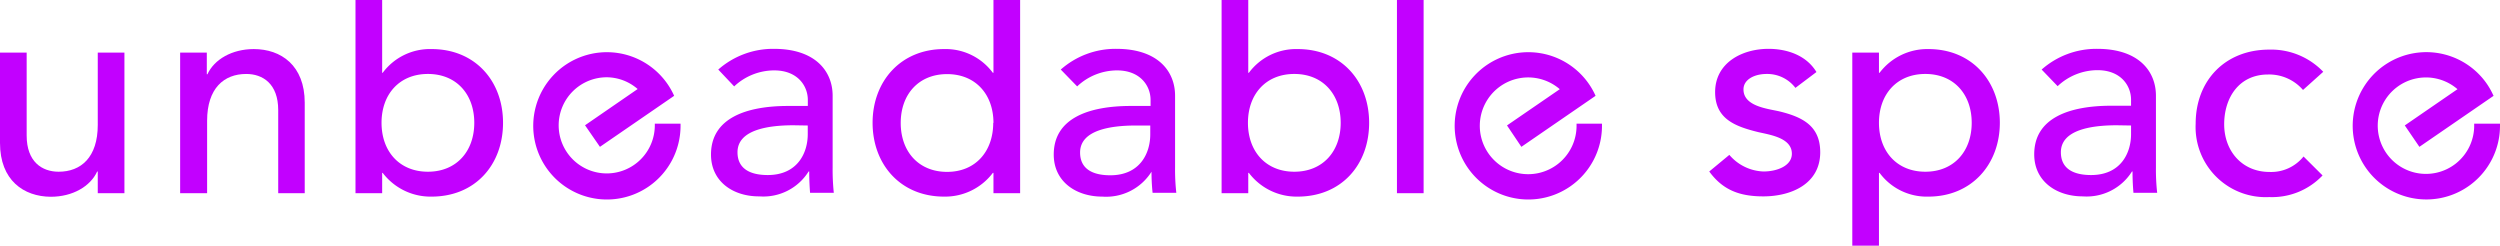 <svg xmlns="http://www.w3.org/2000/svg" id="Ebene_1" data-name="Ebene 1" viewBox="0 0 323.49 31.79"><defs><style>.cls-1{fill:#c200ff;}</style></defs><path class="cls-1" d="M16.1,25H12.65v-2.8h-.08c-.88,1.92-3.18,3.26-6,3.26C3.07,25.44,0,23.33,0,18.5V6.81H3.45V17.54c0,3.41,2,4.68,4.14,4.68,2.87,0,5.06-1.84,5.06-6.06V6.81H16.1Z"></path><path class="cls-1" d="M23.31,6.81h3.45v2.8h.08c.88-1.92,3.18-3.26,6-3.26,3.52,0,6.59,2.11,6.59,6.94V25H36V14.25c0-3.42-2-4.68-4.14-4.68-2.87,0-5.06,1.84-5.06,6.06V25H23.31Z"></path><path class="cls-1" d="M46,0h3.45V9.42h.07a7.61,7.61,0,0,1,6.33-3.07c5.6,0,9.24,4.1,9.24,9.54s-3.61,9.55-9.24,9.55a7.77,7.77,0,0,1-6.33-3.07h-.07V25H46ZM61.37,15.89c0-3.68-2.3-6.32-6-6.32s-6,2.64-6,6.32,2.3,6.33,6,6.33S61.37,19.57,61.37,15.89Z"></path><path class="cls-1" d="M92.94,9a10.74,10.74,0,0,1,7.21-2.68c5.36,0,7.59,2.91,7.59,6.06v9.27a29.23,29.23,0,0,0,.15,3.3h-3.07c-.07-.92-.11-1.84-.11-2.76h-.08a6.9,6.9,0,0,1-6.36,3.22C94.9,25.44,92,23.52,92,20c0-4.68,4.49-6.29,10-6.29h2.53v-.77c0-1.88-1.38-3.83-4.33-3.83A7.55,7.55,0,0,0,95,11.18Zm9.74,7.21c-3.26,0-7.25.57-7.25,3.49,0,2.07,1.54,2.95,3.91,2.95,3.84,0,5.18-2.84,5.18-5.29V16.24Z"></path><path class="cls-1" d="M132,25h-3.45V22.37h-.08a7.74,7.74,0,0,1-6.32,3.07c-5.64,0-9.24-4.18-9.24-9.55s3.64-9.54,9.24-9.54a7.6,7.6,0,0,1,6.32,3.07h.08V0H132Zm-3.45-9.09c0-3.68-2.3-6.32-6-6.32s-6,2.64-6,6.32,2.3,6.33,6,6.33S128.52,19.57,128.52,15.89Z"></path><path class="cls-1" d="M137.26,9a10.69,10.69,0,0,1,7.2-2.68c5.37,0,7.59,2.91,7.59,6.06v9.27a26.87,26.87,0,0,0,.16,3.3h-3.07Q149,23.6,149,22.22H149a6.93,6.93,0,0,1-6.37,3.22c-3.37,0-6.28-1.92-6.28-5.44,0-4.68,4.48-6.29,10-6.29h2.53v-.77c0-1.88-1.38-3.83-4.33-3.83a7.52,7.52,0,0,0-5.17,2.07ZM147,16.24c-3.26,0-7.24.57-7.24,3.49,0,2.07,1.53,2.95,3.91,2.95,3.83,0,5.17-2.84,5.17-5.29V16.24Z"></path><path class="cls-1" d="M158.07,0h3.45V9.42h.08a7.6,7.6,0,0,1,6.32-3.07c5.6,0,9.24,4.1,9.24,9.54s-3.6,9.55-9.24,9.55a7.74,7.74,0,0,1-6.32-3.07h-.08V25h-3.45Zm15.41,15.89c0-3.68-2.3-6.32-6-6.32s-6,2.64-6,6.32,2.3,6.33,6,6.33S173.48,19.57,173.48,15.89Z"></path><path class="cls-1" d="M180.76,0h3.45V25h-3.45Z"></path><path class="cls-1" d="M232.32,11.37a4.59,4.59,0,0,0-3.72-1.8c-1.61,0-3,.73-3,2,0,2.19,3.11,2.49,4.64,2.84,3,.73,5.29,1.88,5.29,5.29,0,4.1-3.76,5.71-7.36,5.71-3,0-5.21-.77-7-3.22l2.6-2.15a6.07,6.07,0,0,0,4.41,2.15c1.77,0,3.68-.73,3.68-2.3,0-2.07-2.87-2.45-4.37-2.8-2.95-.73-5.56-1.69-5.56-5.17,0-3.8,3.49-5.6,6.9-5.6,2.42,0,4.91.84,6.21,3Z"></path><path class="cls-1" d="M239.68,6.81h3.45V9.42h.08a7.74,7.74,0,0,1,6.32-3.07c5.64,0,9.24,4.18,9.24,9.54s-3.64,9.55-9.24,9.55a7.58,7.58,0,0,1-6.32-3.07h-.08v9.42h-3.45Zm3.45,9.08c0,3.68,2.3,6.33,6,6.33s6-2.65,6-6.33-2.3-6.32-6-6.32S243.13,12.21,243.13,15.89Z"></path><path class="cls-1" d="M264.18,9a10.69,10.69,0,0,1,7.2-2.68c5.37,0,7.59,2.91,7.59,6.06v9.27a26.87,26.87,0,0,0,.16,3.3h-3.07q-.12-1.38-.12-2.76h-.07a6.93,6.93,0,0,1-6.37,3.22c-3.37,0-6.28-1.92-6.28-5.44,0-4.68,4.48-6.29,10-6.29h2.53v-.77c0-1.88-1.38-3.83-4.33-3.83a7.52,7.52,0,0,0-5.17,2.07Zm9.73,7.21c-3.26,0-7.24.57-7.24,3.49,0,2.07,1.53,2.95,3.91,2.95,3.83,0,5.17-2.84,5.17-5.29V16.24Z"></path><path class="cls-1" d="M298,11.64a5.79,5.79,0,0,0-4.52-2c-3.76,0-5.68,3-5.68,6.44s2.3,6.17,5.87,6.17a5.37,5.37,0,0,0,4.4-2l2.46,2.45a9,9,0,0,1-6.9,2.8A9.07,9.07,0,0,1,284.11,16c0-5.6,3.84-9.58,9.51-9.58a9.32,9.32,0,0,1,7,2.87Z"></path><path class="cls-1" d="M84.73,16v.24A6.22,6.22,0,1,1,78.51,10a6.15,6.15,0,0,1,4,1.52l-6.81,4.69L77.63,19l9.6-6.6-.08-.18a9.53,9.53,0,1,0,.91,4V16Z"></path><path class="cls-1" d="M204,16v.24a6.26,6.26,0,1,1-2.17-4.7L195,16.23,196.86,19l9.6-6.6-.08-.18a9.53,9.53,0,1,0,.91,4V16Z"></path><path class="cls-1" d="M320.15,16v.24a6.24,6.24,0,1,1-2.16-4.7l-6.82,4.69L313.06,19l9.6-6.6-.09-.18a9.25,9.25,0,0,0-1.63-2.43,9.53,9.53,0,1,0,2.55,6.48V16Z"></path></svg>